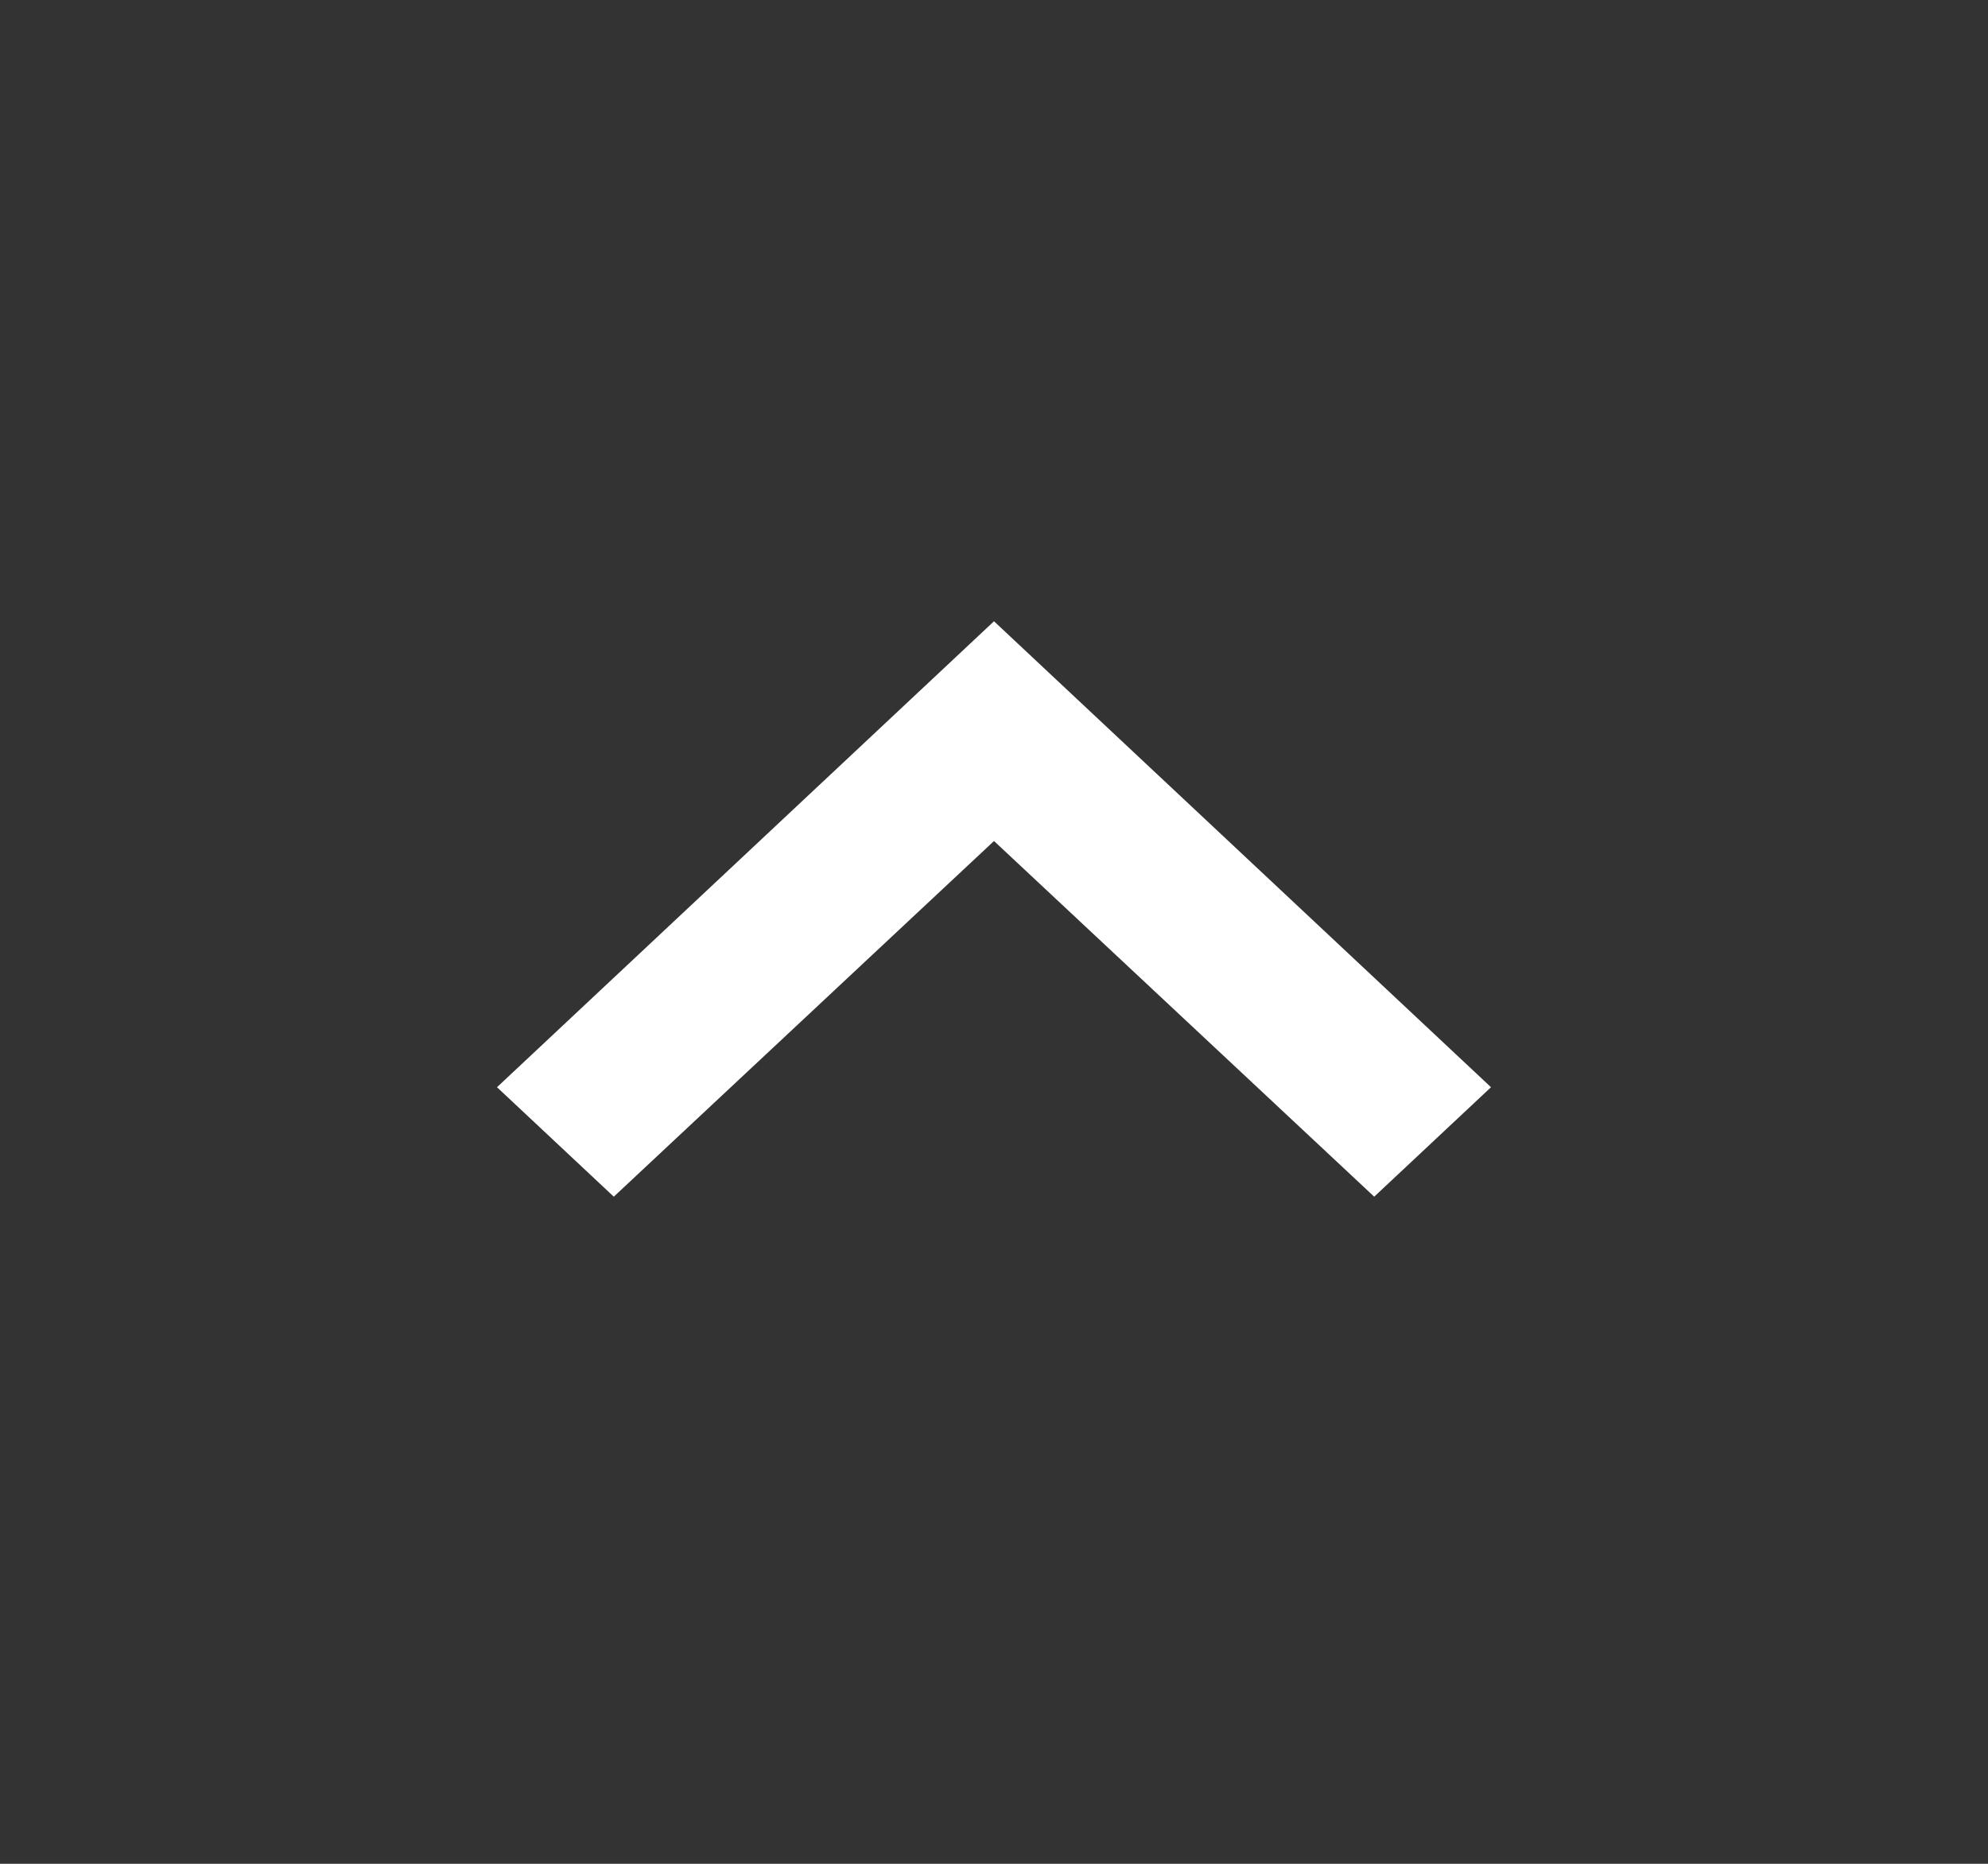 <svg xmlns="http://www.w3.org/2000/svg" width="32" height="30" viewBox="0 0 32 30"><rect x="0" y="0" width="32" height="30" fill="#333333" stroke="none"/><defs><style>.a{fill:none;}.b{fill:#fff;}</style></defs><g transform="translate(0 30) rotate(-90)"><path class="a" d="M0,0H30V32H0Z"/><path class="b" d="M1.762,0,0,1.88,5.725,8,0,14.12,1.762,16l7.5-8Z" transform="translate(10.738 8)"/></g></svg>